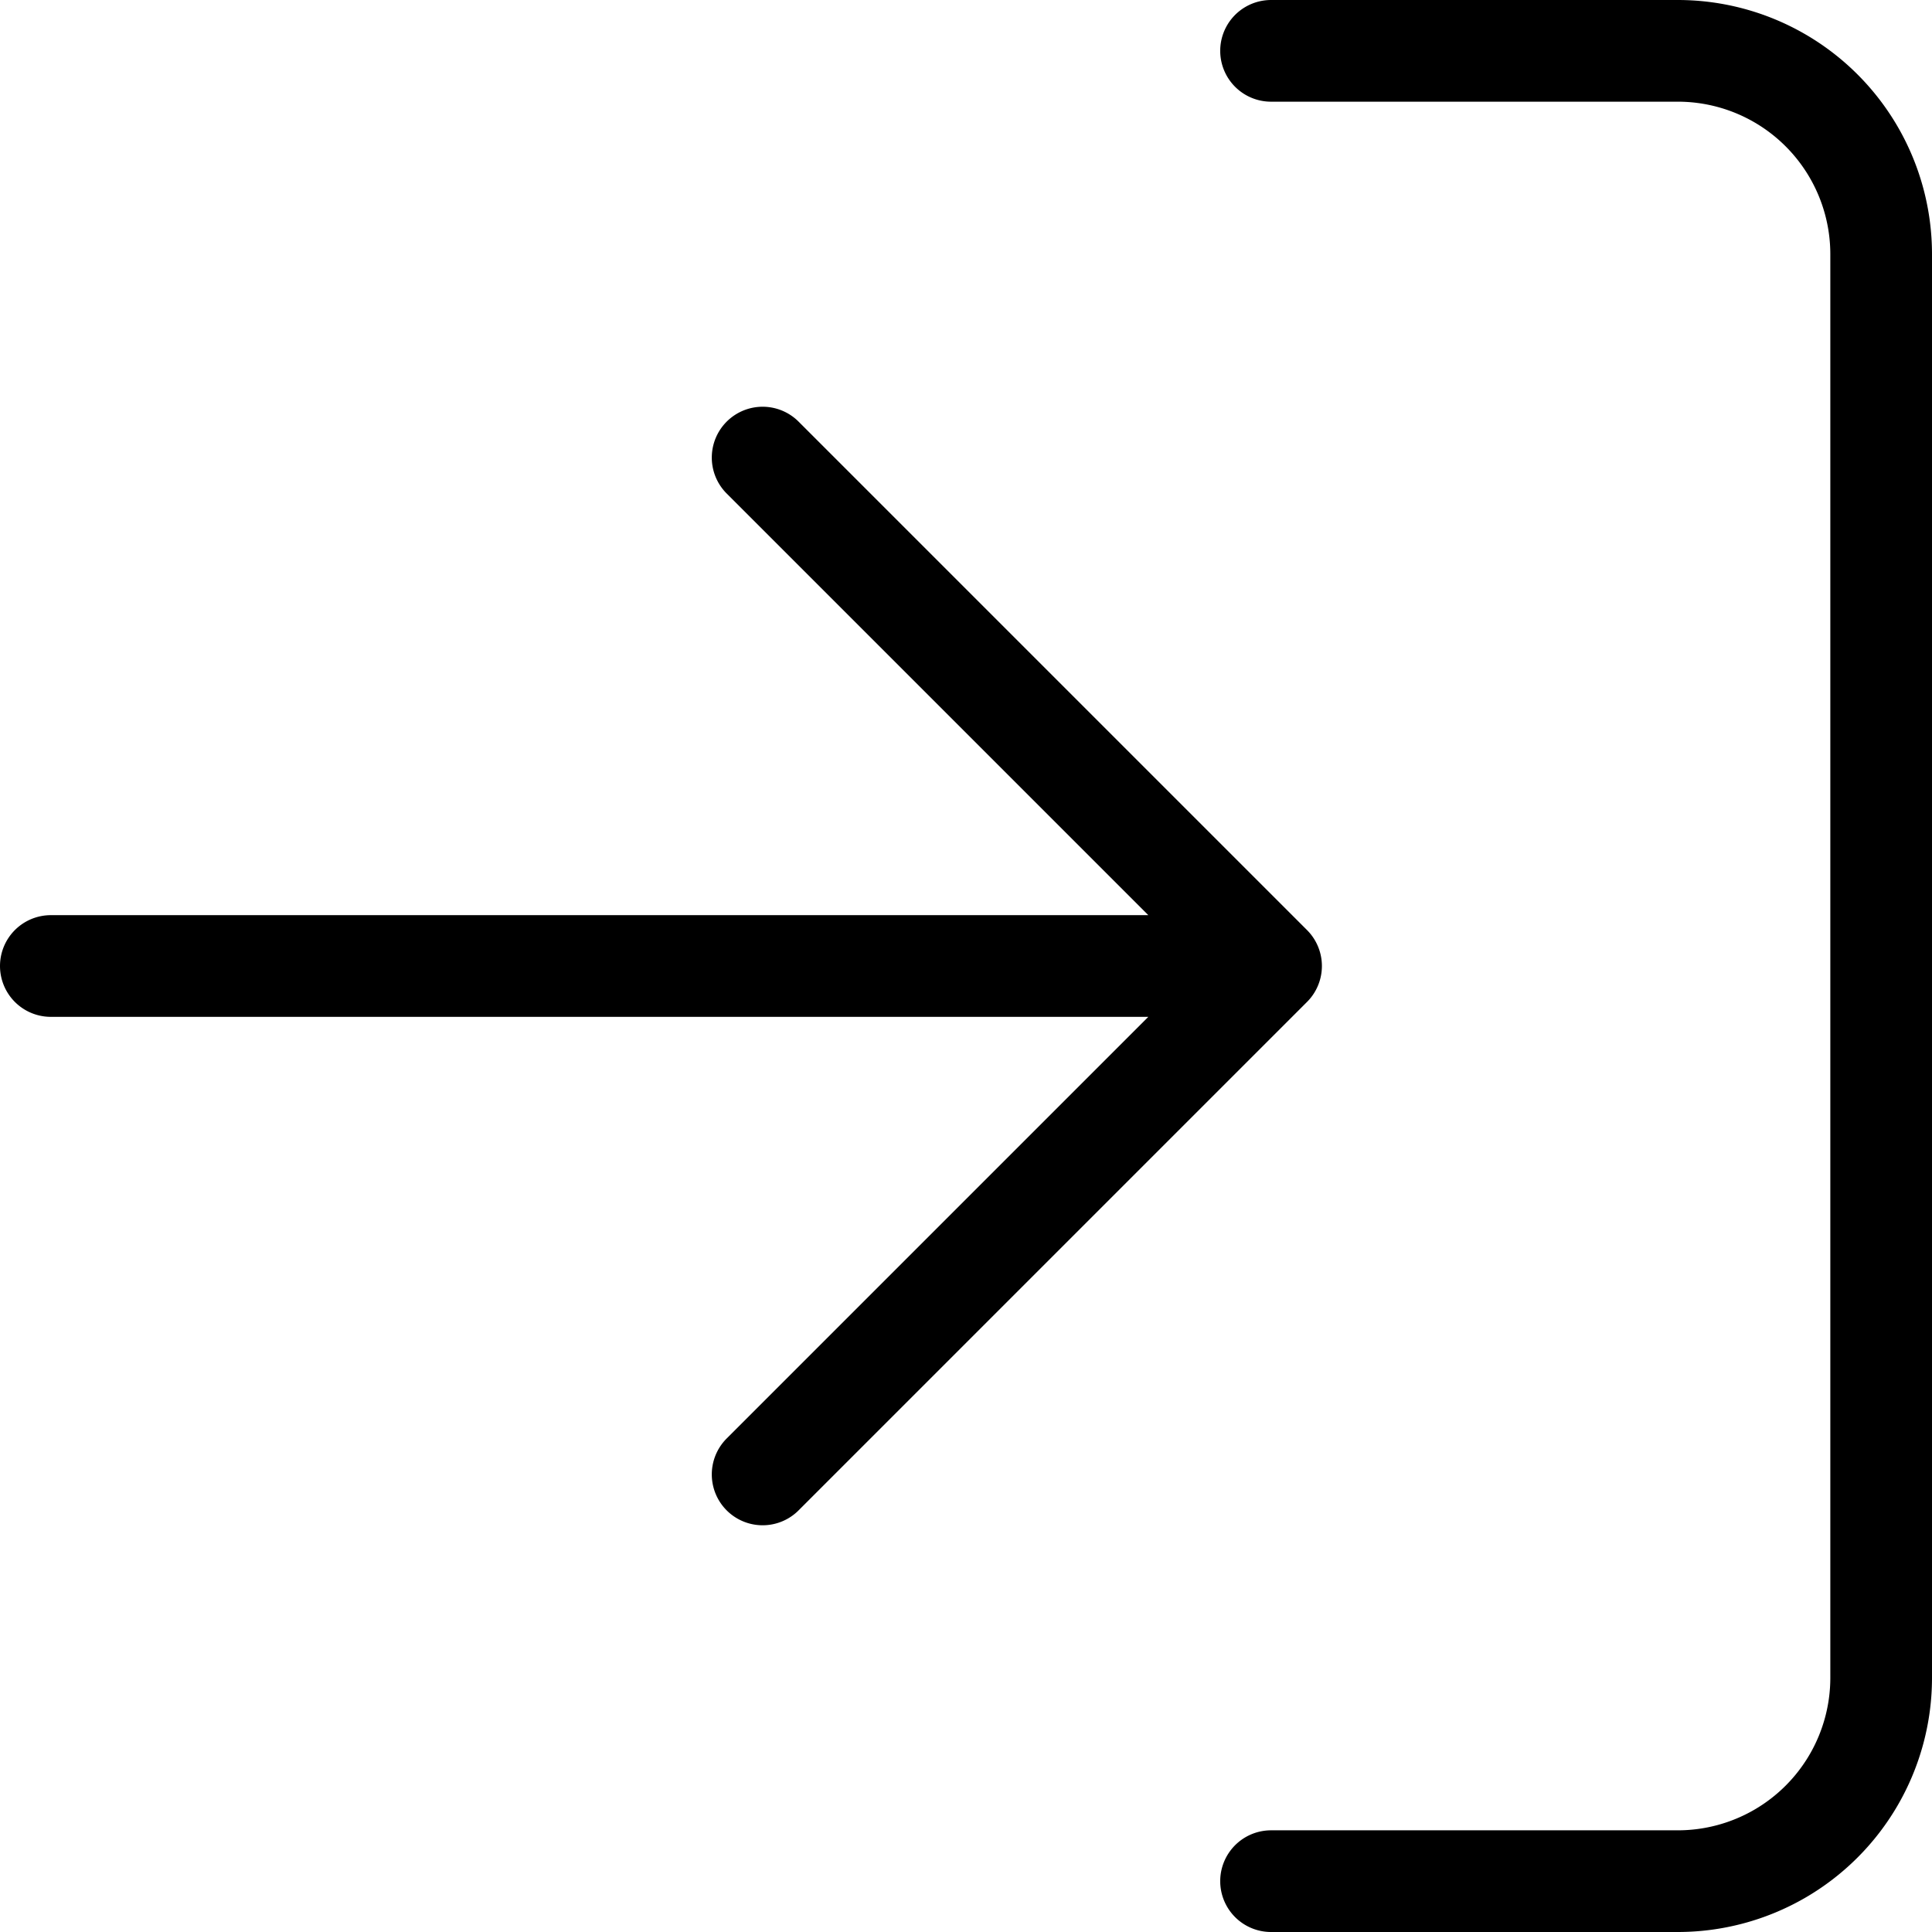 <svg xmlns="http://www.w3.org/2000/svg" width="19" height="19" viewBox="0 0 19 19">
  <path id="arrow-in" d="M15,3h4a2,2,0,0,1,2,2V19a2,2,0,0,1-2,2H15m-5-4,5-5L10,7m3.8,5H3" transform="translate(-2.5 -2.5)" fill="none" stroke="#000" stroke-linecap="round" stroke-linejoin="round" stroke-width="1"/>
</svg>
